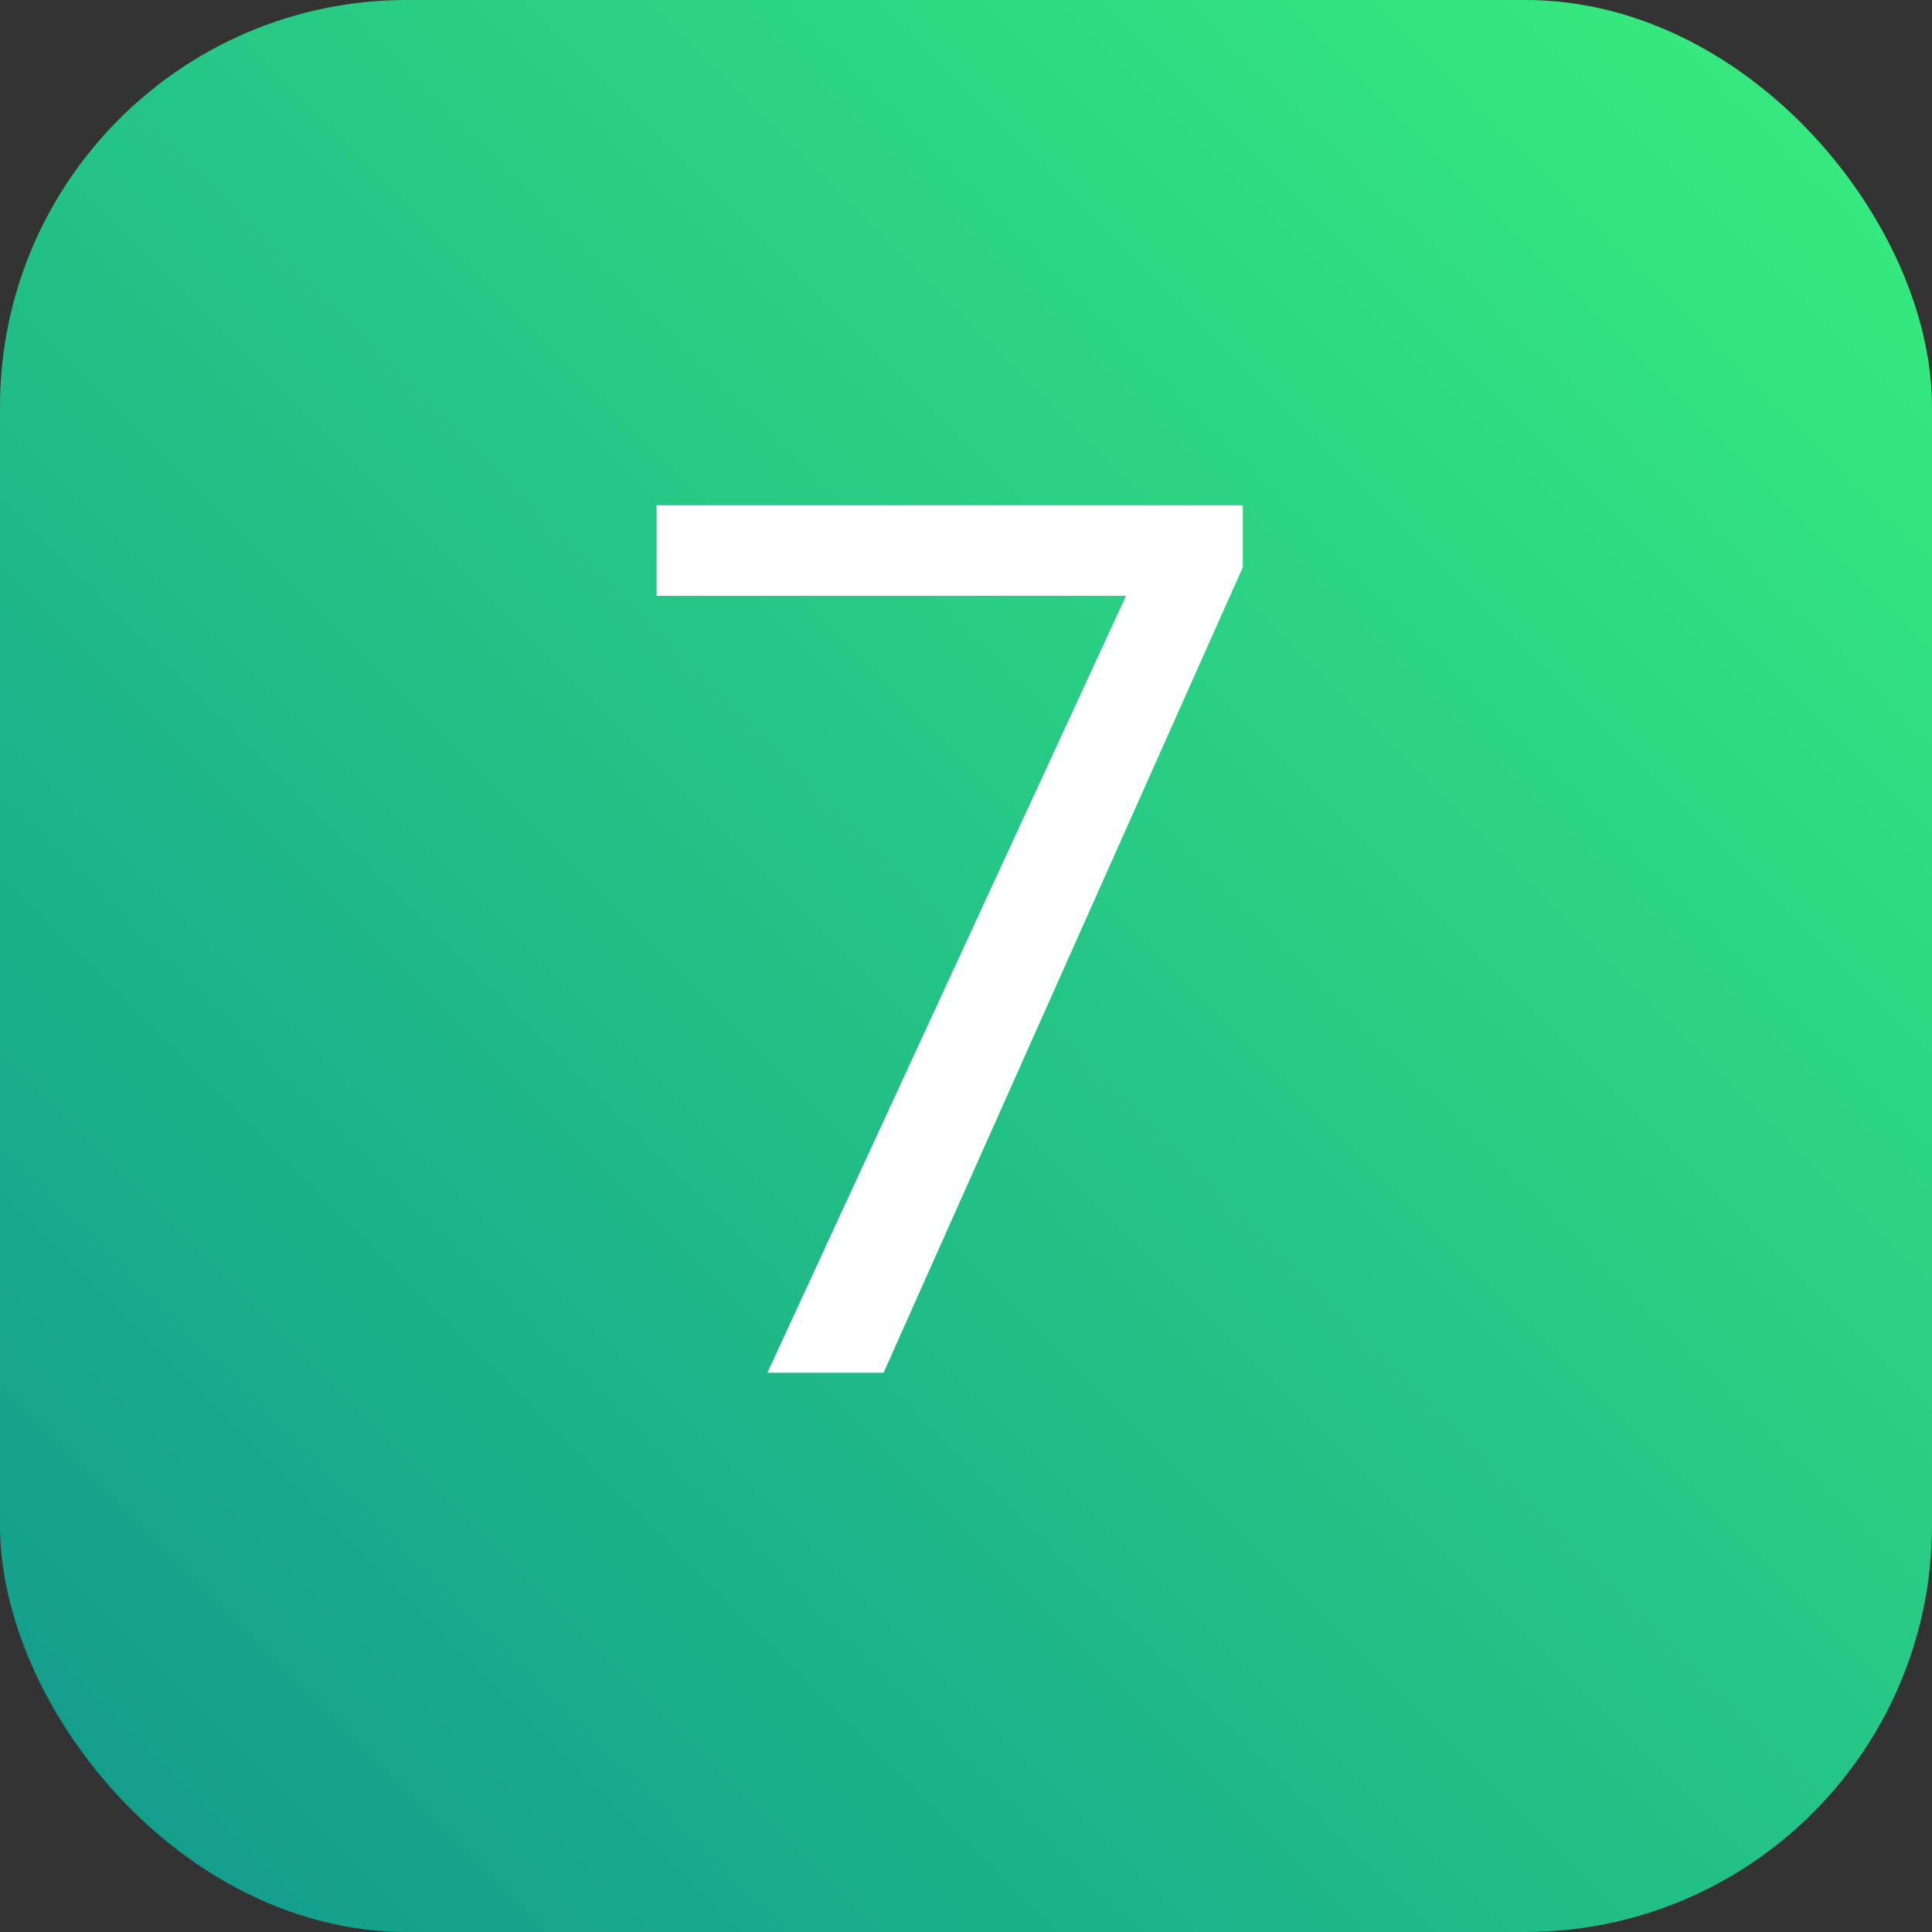 <?xml version="1.0" encoding="UTF-8"?> <svg xmlns="http://www.w3.org/2000/svg" width="38" height="38" viewBox="0 0 38 38" fill="none"><rect x="0" y="0" width="38" height="38" fill="#333333" stroke="none"/> <rect width="38" height="38" rx="8" fill="url(#paint0_linear_1236_3935)"></rect> <path d="M24.445 9.938V11.156L17.379 27H15.094L22.148 11.719H12.914V9.938H24.445Z" fill="white"></path> <defs> <linearGradient id="paint0_linear_1236_3935" x1="0" y1="38" x2="38" y2="0" gradientUnits="userSpaceOnUse"> <stop stop-color="#11998E"></stop> <stop offset="1" stop-color="#38EF7D"></stop> </linearGradient> </defs> </svg> 
